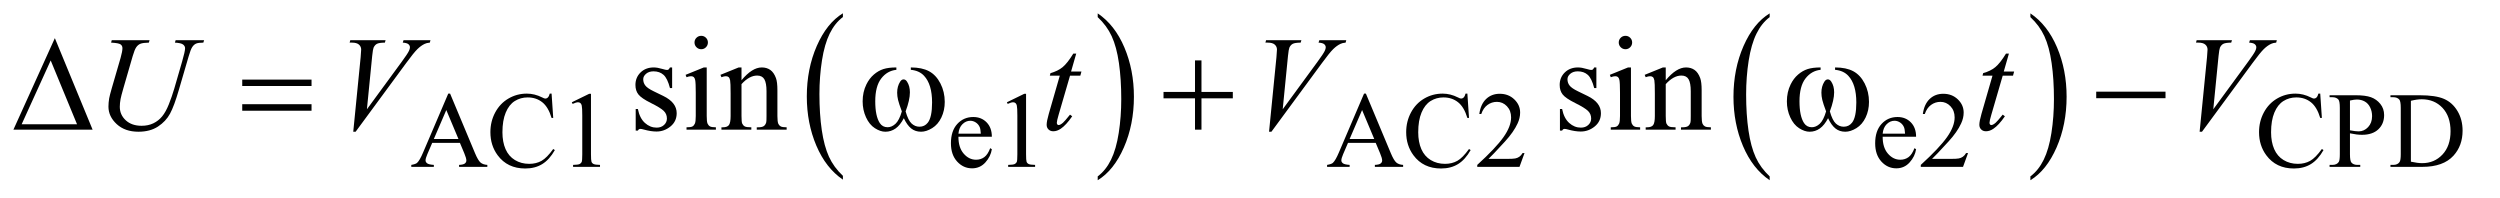 <?xml version="1.0" encoding="UTF-8"?>
<!DOCTYPE svg PUBLIC '-//W3C//DTD SVG 1.0//EN'
          'http://www.w3.org/TR/2001/REC-SVG-20010904/DTD/svg10.dtd'>
<svg stroke-dasharray="none" shape-rendering="auto" xmlns="http://www.w3.org/2000/svg" font-family="'Dialog'" text-rendering="auto" width="290" fill-opacity="1" color-interpolation="auto" color-rendering="auto" preserveAspectRatio="xMidYMid meet" font-size="12px" viewBox="0 0 290 23" fill="black" xmlns:xlink="http://www.w3.org/1999/xlink" stroke="black" image-rendering="auto" stroke-miterlimit="10" stroke-linecap="square" stroke-linejoin="miter" font-style="normal" stroke-width="1" height="23" stroke-dashoffset="0" font-weight="normal" stroke-opacity="1"
><!--Generated by the Batik Graphics2D SVG Generator--><defs id="genericDefs"
  /><g
  ><defs id="defs1"
    ><clipPath clipPathUnits="userSpaceOnUse" id="clipPath1"
      ><path d="M0.974 1.399 L184.453 1.399 L184.453 15.763 L0.974 15.763 L0.974 1.399 Z"
      /></clipPath
      ><clipPath clipPathUnits="userSpaceOnUse" id="clipPath2"
      ><path d="M31.114 44.707 L31.114 503.621 L5893.074 503.621 L5893.074 44.707 Z"
      /></clipPath
    ></defs
    ><g transform="scale(1.576,1.576) translate(-0.974,-1.399) matrix(0.031,0,0,0.031,0,0)"
    ><path d="M2032.75 462.547 L2032.75 471.672 Q1992.234 444.125 1969.641 390.828 Q1947.047 337.531 1947.047 274.156 Q1947.047 208.25 1970.797 154.109 Q1994.547 99.969 2032.75 76.656 L2032.75 85.562 Q2013.641 99.969 2001.375 124.984 Q1989.109 149.984 1983.062 188.453 Q1977.016 226.906 1977.016 268.656 Q1977.016 315.906 1982.594 354.062 Q1988.188 392.203 1999.672 417.312 Q2011.156 442.422 2032.75 462.547 Z" stroke="none" clip-path="url(#clipPath2)"
    /></g
    ><g transform="matrix(0.049,0,0,0.049,-1.535,-2.205)"
    ><path d="M2629.984 85.562 L2629.984 76.656 Q2670.516 104 2693.109 157.297 Q2715.703 210.594 2715.703 273.953 Q2715.703 339.859 2691.938 394.109 Q2668.188 448.359 2629.984 471.672 L2629.984 462.547 Q2649.234 448.141 2661.5 423.125 Q2673.781 398.125 2679.75 359.781 Q2685.734 321.422 2685.734 279.453 Q2685.734 232.422 2680.219 194.172 Q2674.703 155.906 2663.141 130.797 Q2651.578 105.688 2629.984 85.562 Z" stroke="none" clip-path="url(#clipPath2)"
    /></g
    ><g transform="matrix(0.049,0,0,0.049,-1.535,-2.205)"
    ><path d="M4220.75 462.547 L4220.75 471.672 Q4180.234 444.125 4157.641 390.828 Q4135.047 337.531 4135.047 274.156 Q4135.047 208.25 4158.797 154.109 Q4182.547 99.969 4220.75 76.656 L4220.75 85.562 Q4201.641 99.969 4189.375 124.984 Q4177.109 149.984 4171.062 188.453 Q4165.016 226.906 4165.016 268.656 Q4165.016 315.906 4170.594 354.062 Q4176.188 392.203 4187.672 417.312 Q4199.156 442.422 4220.75 462.547 Z" stroke="none" clip-path="url(#clipPath2)"
    /></g
    ><g transform="matrix(0.049,0,0,0.049,-1.535,-2.205)"
    ><path d="M4837.984 85.562 L4837.984 76.656 Q4878.516 104 4901.109 157.297 Q4923.703 210.594 4923.703 273.953 Q4923.703 339.859 4899.938 394.109 Q4876.188 448.359 4837.984 471.672 L4837.984 462.547 Q4857.234 448.141 4869.5 423.125 Q4881.781 398.125 4887.75 359.781 Q4893.734 321.422 4893.734 279.453 Q4893.734 232.422 4888.219 194.172 Q4882.703 155.906 4871.141 130.797 Q4859.578 105.688 4837.984 85.562 Z" stroke="none" clip-path="url(#clipPath2)"
    /></g
    ><g transform="matrix(0.049,0,0,0.049,-1.535,-2.205)"
    ><path d="M1120.125 383.25 L1054.5 383.25 L1043 410 Q1038.75 419.875 1038.75 424.75 Q1038.75 428.625 1042.438 431.562 Q1046.125 434.5 1058.375 435.375 L1058.375 440 L1005 440 L1005 435.375 Q1015.625 433.5 1018.75 430.5 Q1025.125 424.5 1032.875 406.125 L1092.5 266.625 L1096.875 266.625 L1155.875 407.625 Q1163 424.625 1168.812 429.688 Q1174.625 434.75 1185 435.375 L1185 440 L1118.125 440 L1118.125 435.375 Q1128.25 434.875 1131.812 432 Q1135.375 429.125 1135.375 425 Q1135.375 419.5 1130.375 407.625 L1120.125 383.25 ZM1116.625 374 L1087.875 305.5 L1058.375 374 L1116.625 374 ZM1337.125 266.625 L1341 324.25 L1337.125 324.25 Q1329.375 298.375 1315 287 Q1300.625 275.625 1280.5 275.625 Q1263.625 275.625 1250 284.188 Q1236.375 292.75 1228.562 311.5 Q1220.75 330.25 1220.75 358.125 Q1220.75 381.125 1228.125 398 Q1235.5 414.875 1250.312 423.875 Q1265.125 432.875 1284.125 432.875 Q1300.625 432.875 1313.25 425.812 Q1325.875 418.75 1341 397.75 L1344.875 400.25 Q1332.125 422.875 1315.125 433.375 Q1298.125 443.875 1274.75 443.875 Q1232.625 443.875 1209.5 412.625 Q1192.25 389.375 1192.25 357.875 Q1192.25 332.5 1203.625 311.25 Q1215 290 1234.938 278.312 Q1254.875 266.625 1278.5 266.625 Q1296.875 266.625 1314.75 275.625 Q1320 278.375 1322.25 278.375 Q1325.625 278.375 1328.125 276 Q1331.375 272.625 1332.75 266.625 L1337.125 266.625 ZM1385 287.125 L1426.25 267 L1430.375 267 L1430.375 410.125 Q1430.375 424.375 1431.562 427.875 Q1432.75 431.375 1436.5 433.25 Q1440.25 435.125 1451.75 435.375 L1451.75 440 L1388 440 L1388 435.375 Q1400 435.125 1403.5 433.312 Q1407 431.5 1408.375 428.438 Q1409.75 425.375 1409.75 410.125 L1409.75 318.625 Q1409.75 300.125 1408.5 294.875 Q1407.625 290.875 1405.312 289 Q1403 287.125 1399.75 287.125 Q1395.125 287.125 1386.875 291 L1385 287.125 ZM2300.25 368.625 Q2300.125 394.125 2312.625 408.625 Q2325.125 423.125 2342 423.125 Q2353.25 423.125 2361.562 416.938 Q2369.875 410.75 2375.5 395.75 L2379.375 398.25 Q2376.75 415.375 2364.125 429.438 Q2351.5 443.5 2332.5 443.5 Q2311.875 443.5 2297.188 427.438 Q2282.5 411.375 2282.5 384.25 Q2282.5 354.875 2297.562 338.438 Q2312.625 322 2335.375 322 Q2354.625 322 2367 334.688 Q2379.375 347.375 2379.375 368.625 L2300.25 368.625 ZM2300.25 361.375 L2353.25 361.375 Q2352.625 350.375 2350.625 345.875 Q2347.5 338.875 2341.312 334.875 Q2335.125 330.875 2328.375 330.875 Q2318 330.875 2309.812 338.938 Q2301.625 347 2300.25 361.375 ZM2415 287.125 L2456.25 267 L2460.375 267 L2460.375 410.125 Q2460.375 424.375 2461.562 427.875 Q2462.75 431.375 2466.5 433.25 Q2470.25 435.125 2481.75 435.375 L2481.75 440 L2418 440 L2418 435.375 Q2430 435.125 2433.5 433.312 Q2437 431.5 2438.375 428.438 Q2439.75 425.375 2439.75 410.125 L2439.75 318.625 Q2439.75 300.125 2438.5 294.875 Q2437.625 290.875 2435.312 289 Q2433 287.125 2429.75 287.125 Q2425.125 287.125 2416.875 291 L2415 287.125 ZM3288.125 383.25 L3222.5 383.25 L3211 410 Q3206.75 419.875 3206.75 424.75 Q3206.75 428.625 3210.438 431.562 Q3214.125 434.5 3226.375 435.375 L3226.375 440 L3173 440 L3173 435.375 Q3183.625 433.5 3186.75 430.5 Q3193.125 424.5 3200.875 406.125 L3260.5 266.625 L3264.875 266.625 L3323.875 407.625 Q3331 424.625 3336.812 429.688 Q3342.625 434.75 3353 435.375 L3353 440 L3286.125 440 L3286.125 435.375 Q3296.25 434.875 3299.812 432 Q3303.375 429.125 3303.375 425 Q3303.375 419.5 3298.375 407.625 L3288.125 383.25 ZM3284.625 374 L3255.875 305.5 L3226.375 374 L3284.625 374 ZM3505.125 266.625 L3509 324.25 L3505.125 324.25 Q3497.375 298.375 3483 287 Q3468.625 275.625 3448.5 275.625 Q3431.625 275.625 3418 284.188 Q3404.375 292.75 3396.562 311.5 Q3388.75 330.25 3388.75 358.125 Q3388.75 381.125 3396.125 398 Q3403.5 414.875 3418.312 423.875 Q3433.125 432.875 3452.125 432.875 Q3468.625 432.875 3481.25 425.812 Q3493.875 418.75 3509 397.75 L3512.875 400.25 Q3500.125 422.875 3483.125 433.375 Q3466.125 443.875 3442.75 443.875 Q3400.625 443.875 3377.5 412.625 Q3360.25 389.375 3360.25 357.875 Q3360.25 332.5 3371.625 311.25 Q3383 290 3402.938 278.312 Q3422.875 266.625 3446.5 266.625 Q3464.875 266.625 3482.75 275.625 Q3488 278.375 3490.25 278.375 Q3493.625 278.375 3496.125 276 Q3499.375 272.625 3500.75 266.625 L3505.125 266.625 ZM3640.375 407.375 L3628.5 440 L3528.5 440 L3528.5 435.375 Q3572.625 395.125 3590.625 369.625 Q3608.625 344.125 3608.625 323 Q3608.625 306.875 3598.75 296.5 Q3588.875 286.125 3575.125 286.125 Q3562.625 286.125 3552.688 293.438 Q3542.75 300.75 3538 314.875 L3533.375 314.875 Q3536.5 291.75 3549.438 279.375 Q3562.375 267 3581.75 267 Q3602.375 267 3616.188 280.25 Q3630 293.5 3630 311.5 Q3630 324.375 3624 337.25 Q3614.75 357.5 3594 380.125 Q3562.875 414.125 3555.125 421.125 L3599.375 421.125 Q3612.875 421.125 3618.312 420.125 Q3623.75 419.125 3628.125 416.062 Q3632.5 413 3635.75 407.375 L3640.375 407.375 ZM4488.25 368.625 Q4488.125 394.125 4500.625 408.625 Q4513.125 423.125 4530 423.125 Q4541.25 423.125 4549.562 416.938 Q4557.875 410.75 4563.5 395.75 L4567.375 398.25 Q4564.75 415.375 4552.125 429.438 Q4539.5 443.5 4520.5 443.5 Q4499.875 443.5 4485.188 427.438 Q4470.5 411.375 4470.5 384.25 Q4470.5 354.875 4485.562 338.438 Q4500.625 322 4523.375 322 Q4542.625 322 4555 334.688 Q4567.375 347.375 4567.375 368.625 L4488.25 368.625 ZM4488.25 361.375 L4541.25 361.375 Q4540.625 350.375 4538.625 345.875 Q4535.5 338.875 4529.312 334.875 Q4523.125 330.875 4516.375 330.875 Q4506 330.875 4497.812 338.938 Q4489.625 347 4488.25 361.375 ZM4690.375 407.375 L4678.5 440 L4578.5 440 L4578.5 435.375 Q4622.625 395.125 4640.625 369.625 Q4658.625 344.125 4658.625 323 Q4658.625 306.875 4648.75 296.5 Q4638.875 286.125 4625.125 286.125 Q4612.625 286.125 4602.688 293.438 Q4592.75 300.75 4588 314.875 L4583.375 314.875 Q4586.5 291.75 4599.438 279.375 Q4612.375 267 4631.75 267 Q4652.375 267 4666.188 280.25 Q4680 293.5 4680 311.5 Q4680 324.375 4674 337.25 Q4664.75 357.5 4644 380.125 Q4612.875 414.125 4605.125 421.125 L4649.375 421.125 Q4662.875 421.125 4668.312 420.125 Q4673.75 419.125 4678.125 416.062 Q4682.5 413 4685.75 407.375 L4690.375 407.375 ZM5524.125 266.625 L5528 324.25 L5524.125 324.25 Q5516.375 298.375 5502 287 Q5487.625 275.625 5467.5 275.625 Q5450.625 275.625 5437 284.188 Q5423.375 292.75 5415.562 311.5 Q5407.75 330.25 5407.75 358.125 Q5407.75 381.125 5415.125 398 Q5422.5 414.875 5437.312 423.875 Q5452.125 432.875 5471.125 432.875 Q5487.625 432.875 5500.25 425.812 Q5512.875 418.75 5528 397.75 L5531.875 400.25 Q5519.125 422.875 5502.125 433.375 Q5485.125 443.875 5461.75 443.875 Q5419.625 443.875 5396.5 412.625 Q5379.25 389.375 5379.25 357.875 Q5379.25 332.5 5390.625 311.25 Q5402 290 5421.938 278.312 Q5441.875 266.625 5465.5 266.625 Q5483.875 266.625 5501.75 275.625 Q5507 278.375 5509.25 278.375 Q5512.625 278.375 5515.125 276 Q5518.375 272.625 5519.75 266.625 L5524.125 266.625 ZM5594.5 360.625 L5594.5 410 Q5594.5 426 5598 429.875 Q5602.75 435.375 5612.375 435.375 L5618.875 435.375 L5618.875 440 L5546.25 440 L5546.25 435.375 L5552.625 435.375 Q5563.375 435.375 5568 428.375 Q5570.5 424.5 5570.5 410 L5570.5 300.5 Q5570.5 284.5 5567.125 280.625 Q5562.25 275.125 5552.625 275.125 L5546.25 275.125 L5546.25 270.5 L5608.375 270.5 Q5631.125 270.5 5644.25 275.188 Q5657.375 279.875 5666.375 291 Q5675.375 302.125 5675.375 317.375 Q5675.375 338.125 5661.688 351.125 Q5648 364.125 5623 364.125 Q5616.875 364.125 5609.75 363.25 Q5602.625 362.375 5594.5 360.625 ZM5594.5 353.5 Q5601.125 354.75 5606.25 355.375 Q5611.375 356 5615 356 Q5628 356 5637.438 345.938 Q5646.875 335.875 5646.875 319.875 Q5646.875 308.875 5642.375 299.438 Q5637.875 290 5629.625 285.312 Q5621.375 280.625 5610.875 280.625 Q5604.5 280.625 5594.5 283 L5594.5 353.5 ZM5690.375 440 L5690.375 435.375 L5696.75 435.375 Q5707.5 435.375 5712 428.5 Q5714.75 424.375 5714.75 410 L5714.75 300.5 Q5714.75 284.625 5711.25 280.625 Q5706.375 275.125 5696.75 275.125 L5690.375 275.125 L5690.375 270.5 L5759.375 270.5 Q5797.375 270.5 5817.188 279.125 Q5837 287.75 5849.062 307.875 Q5861.125 328 5861.125 354.375 Q5861.125 389.75 5839.625 413.5 Q5815.5 440 5766.125 440 L5690.375 440 ZM5738.75 427.75 Q5754.625 431.25 5765.375 431.25 Q5794.375 431.25 5813.5 410.875 Q5832.625 390.5 5832.625 355.625 Q5832.625 320.5 5813.5 300.25 Q5794.375 280 5764.375 280 Q5753.125 280 5738.75 283.625 L5738.75 427.75 Z" stroke="none" clip-path="url(#clipPath2)"
    /></g
    ><g transform="matrix(0.049,0,0,0.049,-1.535,-2.205)"
    ><path d="M1622.5 204.656 L1622.5 253.406 L1617.344 253.406 Q1611.406 230.438 1602.109 222.156 Q1592.812 213.875 1578.438 213.875 Q1567.5 213.875 1560.781 219.656 Q1554.062 225.438 1554.062 232.469 Q1554.062 241.219 1559.062 247.469 Q1563.906 253.875 1578.75 261.062 L1601.562 272.156 Q1633.281 287.625 1633.281 312.938 Q1633.281 332.469 1618.516 344.422 Q1603.75 356.375 1585.469 356.375 Q1572.344 356.375 1555.469 351.688 Q1550.312 350.125 1547.031 350.125 Q1543.438 350.125 1541.406 354.188 L1536.25 354.188 L1536.25 303.094 L1541.406 303.094 Q1545.781 324.969 1558.125 336.062 Q1570.469 347.156 1585.781 347.156 Q1596.562 347.156 1603.359 340.828 Q1610.156 334.5 1610.156 325.594 Q1610.156 314.812 1602.578 307.469 Q1595 300.125 1572.344 288.875 Q1549.688 277.625 1542.656 268.562 Q1535.625 259.656 1535.625 246.062 Q1535.625 228.406 1547.734 216.531 Q1559.844 204.656 1579.062 204.656 Q1587.5 204.656 1599.531 208.25 Q1607.5 210.594 1610.156 210.594 Q1612.656 210.594 1614.062 209.5 Q1615.469 208.406 1617.344 204.656 L1622.5 204.656 ZM1691.406 129.812 Q1697.969 129.812 1702.578 134.422 Q1707.188 139.031 1707.188 145.594 Q1707.188 152.156 1702.578 156.844 Q1697.969 161.531 1691.406 161.531 Q1684.844 161.531 1680.156 156.844 Q1675.469 152.156 1675.469 145.594 Q1675.469 139.031 1680.078 134.422 Q1684.688 129.812 1691.406 129.812 ZM1704.375 204.656 L1704.375 319.656 Q1704.375 333.094 1706.328 337.547 Q1708.281 342 1712.109 344.188 Q1715.938 346.375 1726.094 346.375 L1726.094 352 L1656.562 352 L1656.562 346.375 Q1667.031 346.375 1670.625 344.344 Q1674.219 342.312 1676.328 337.625 Q1678.438 332.938 1678.438 319.656 L1678.438 264.5 Q1678.438 241.219 1677.031 234.344 Q1675.938 229.344 1673.594 227.391 Q1671.25 225.438 1667.188 225.438 Q1662.812 225.438 1656.562 227.781 L1654.375 222.156 L1697.5 204.656 L1704.375 204.656 ZM1786.719 234.969 Q1811.875 204.656 1834.688 204.656 Q1846.406 204.656 1854.844 210.516 Q1863.281 216.375 1868.281 229.812 Q1871.719 239.188 1871.719 258.562 L1871.719 319.656 Q1871.719 333.25 1873.906 338.094 Q1875.625 342 1879.453 344.188 Q1883.281 346.375 1893.594 346.375 L1893.594 352 L1822.812 352 L1822.812 346.375 L1825.781 346.375 Q1835.781 346.375 1839.766 343.328 Q1843.75 340.281 1845.312 334.344 Q1845.938 332 1845.938 319.656 L1845.938 261.062 Q1845.938 241.531 1840.859 232.703 Q1835.781 223.875 1823.75 223.875 Q1805.156 223.875 1786.719 244.188 L1786.719 319.656 Q1786.719 334.188 1788.438 337.625 Q1790.625 342.156 1794.453 344.266 Q1798.281 346.375 1810 346.375 L1810 352 L1739.219 352 L1739.219 346.375 L1742.344 346.375 Q1753.281 346.375 1757.109 340.828 Q1760.938 335.281 1760.938 319.656 L1760.938 266.531 Q1760.938 240.75 1759.766 235.125 Q1758.594 229.5 1756.172 227.469 Q1753.75 225.438 1749.688 225.438 Q1745.312 225.438 1739.219 227.781 L1736.875 222.156 L1780 204.656 L1786.719 204.656 L1786.719 234.969 ZM3810.5 204.656 L3810.5 253.406 L3805.344 253.406 Q3799.406 230.438 3790.109 222.156 Q3780.812 213.875 3766.438 213.875 Q3755.5 213.875 3748.781 219.656 Q3742.062 225.438 3742.062 232.469 Q3742.062 241.219 3747.062 247.469 Q3751.906 253.875 3766.75 261.062 L3789.562 272.156 Q3821.281 287.625 3821.281 312.938 Q3821.281 332.469 3806.516 344.422 Q3791.75 356.375 3773.469 356.375 Q3760.344 356.375 3743.469 351.688 Q3738.312 350.125 3735.031 350.125 Q3731.438 350.125 3729.406 354.188 L3724.25 354.188 L3724.25 303.094 L3729.406 303.094 Q3733.781 324.969 3746.125 336.062 Q3758.469 347.156 3773.781 347.156 Q3784.562 347.156 3791.359 340.828 Q3798.156 334.5 3798.156 325.594 Q3798.156 314.812 3790.578 307.469 Q3783 300.125 3760.344 288.875 Q3737.688 277.625 3730.656 268.562 Q3723.625 259.656 3723.625 246.062 Q3723.625 228.406 3735.734 216.531 Q3747.844 204.656 3767.062 204.656 Q3775.5 204.656 3787.531 208.25 Q3795.5 210.594 3798.156 210.594 Q3800.656 210.594 3802.062 209.5 Q3803.469 208.406 3805.344 204.656 L3810.5 204.656 ZM3879.406 129.812 Q3885.969 129.812 3890.578 134.422 Q3895.188 139.031 3895.188 145.594 Q3895.188 152.156 3890.578 156.844 Q3885.969 161.531 3879.406 161.531 Q3872.844 161.531 3868.156 156.844 Q3863.469 152.156 3863.469 145.594 Q3863.469 139.031 3868.078 134.422 Q3872.688 129.812 3879.406 129.812 ZM3892.375 204.656 L3892.375 319.656 Q3892.375 333.094 3894.328 337.547 Q3896.281 342 3900.109 344.188 Q3903.938 346.375 3914.094 346.375 L3914.094 352 L3844.562 352 L3844.562 346.375 Q3855.031 346.375 3858.625 344.344 Q3862.219 342.312 3864.328 337.625 Q3866.438 332.938 3866.438 319.656 L3866.438 264.5 Q3866.438 241.219 3865.031 234.344 Q3863.938 229.344 3861.594 227.391 Q3859.25 225.438 3855.188 225.438 Q3850.812 225.438 3844.562 227.781 L3842.375 222.156 L3885.5 204.656 L3892.375 204.656 ZM3974.719 234.969 Q3999.875 204.656 4022.688 204.656 Q4034.406 204.656 4042.844 210.516 Q4051.281 216.375 4056.281 229.812 Q4059.719 239.188 4059.719 258.562 L4059.719 319.656 Q4059.719 333.25 4061.906 338.094 Q4063.625 342 4067.453 344.188 Q4071.281 346.375 4081.594 346.375 L4081.594 352 L4010.812 352 L4010.812 346.375 L4013.781 346.375 Q4023.781 346.375 4027.766 343.328 Q4031.75 340.281 4033.312 334.344 Q4033.938 332 4033.938 319.656 L4033.938 261.062 Q4033.938 241.531 4028.859 232.703 Q4023.781 223.875 4011.75 223.875 Q3993.156 223.875 3974.719 244.188 L3974.719 319.656 Q3974.719 334.188 3976.438 337.625 Q3978.625 342.156 3982.453 344.266 Q3986.281 346.375 3998 346.375 L3998 352 L3927.219 352 L3927.219 346.375 L3930.344 346.375 Q3941.281 346.375 3945.109 340.828 Q3948.938 335.281 3948.938 319.656 L3948.938 266.531 Q3948.938 240.75 3947.766 235.125 Q3946.594 229.5 3944.172 227.469 Q3941.75 225.438 3937.688 225.438 Q3933.312 225.438 3927.219 227.781 L3924.875 222.156 L3968 204.656 L3974.719 204.656 L3974.719 234.969 Z" stroke="none" clip-path="url(#clipPath2)"
    /></g
    ><g transform="matrix(0.049,0,0,0.049,-1.535,-2.205)"
    ><path d="M295.875 140.125 L385.406 140.125 L383.688 145.906 Q369.938 146.219 364.078 148.484 Q358.219 150.75 354.078 156.531 Q349.938 162.312 345.406 177.938 L323.688 252.938 Q317.906 272.938 316.812 279.188 Q314.938 289.188 314.938 297.781 Q314.938 316.688 329 329.734 Q343.062 342.781 366.656 342.781 Q382.125 342.781 394.312 336.922 Q406.5 331.062 415.172 320.516 Q423.844 309.969 431.031 291.922 Q438.219 273.875 443.688 255.438 L462.438 190.75 Q469.469 166.531 469.469 159.188 Q469.469 154.031 464.703 150.359 Q459.938 146.688 445.406 145.906 L447.125 140.125 L514.469 140.125 L512.75 145.906 Q500.875 145.906 495.641 148.172 Q490.406 150.438 486.5 156.297 Q482.594 162.156 477.75 179.031 L454.781 257.625 Q443.688 295.906 433.844 314.109 Q424 332.312 405.328 344.578 Q386.656 356.844 359 356.844 Q327.125 356.844 307.594 338.797 Q288.062 320.75 288.062 297.469 Q288.062 288.25 289.781 277.781 Q291.031 270.906 295.875 254.031 L316.812 182 Q321.188 166.375 321.188 159.031 Q321.188 153.25 316.734 150.047 Q312.281 146.844 294.312 145.906 L295.875 140.125 ZM867.594 356.844 L885.094 180.438 Q886.344 167 886.344 162.312 Q886.344 155.281 881.109 150.594 Q875.875 145.906 864.625 145.906 L859 145.906 L860.562 140.125 L944.156 140.125 L942.438 145.906 Q928.844 146.062 923.766 148.719 Q918.688 151.375 915.719 157.781 Q914.156 161.219 912.438 177.312 L899.938 303.719 L982.594 190.906 Q996.031 172.625 999.469 165.438 Q1001.812 160.594 1001.812 157 Q1001.812 152.781 998.219 149.656 Q994.625 146.531 984.781 145.906 L986.656 140.125 L1050.406 140.125 L1048.844 145.906 Q1041.188 146.531 1036.656 148.875 Q1028.062 152.938 1019.547 161.219 Q1011.031 169.5 992.594 194.656 L873.219 356.844 L867.594 356.844 ZM2579.125 171.844 L2566.938 214.344 L2591.469 214.344 L2588.812 224.188 L2564.438 224.188 L2537.562 316.375 Q2533.188 331.219 2533.188 335.594 Q2533.188 338.25 2534.438 339.656 Q2535.688 341.062 2537.406 341.062 Q2541.312 341.062 2547.719 335.594 Q2551.469 332.469 2564.438 316.375 L2569.594 320.281 Q2555.219 341.219 2542.406 349.812 Q2533.656 355.75 2524.75 355.75 Q2517.875 355.75 2513.5 351.453 Q2509.125 347.156 2509.125 340.438 Q2509.125 332 2514.125 314.656 L2540.219 224.188 L2516.625 224.188 L2518.188 218.094 Q2535.375 213.406 2546.781 204.109 Q2558.188 194.812 2572.25 171.844 L2579.125 171.844 ZM3035.594 356.844 L3053.094 180.438 Q3054.344 167 3054.344 162.312 Q3054.344 155.281 3049.109 150.594 Q3043.875 145.906 3032.625 145.906 L3027 145.906 L3028.562 140.125 L3112.156 140.125 L3110.438 145.906 Q3096.844 146.062 3091.766 148.719 Q3086.688 151.375 3083.719 157.781 Q3082.156 161.219 3080.438 177.312 L3067.938 303.719 L3150.594 190.906 Q3164.031 172.625 3167.469 165.438 Q3169.812 160.594 3169.812 157 Q3169.812 152.781 3166.219 149.656 Q3162.625 146.531 3152.781 145.906 L3154.656 140.125 L3218.406 140.125 L3216.844 145.906 Q3209.188 146.531 3204.656 148.875 Q3196.062 152.938 3187.547 161.219 Q3179.031 169.5 3160.594 194.656 L3041.219 356.844 L3035.594 356.844 ZM4787.125 171.844 L4774.938 214.344 L4799.469 214.344 L4796.812 224.188 L4772.438 224.188 L4745.562 316.375 Q4741.188 331.219 4741.188 335.594 Q4741.188 338.25 4742.438 339.656 Q4743.688 341.062 4745.406 341.062 Q4749.312 341.062 4755.719 335.594 Q4759.469 332.469 4772.438 316.375 L4777.594 320.281 Q4763.219 341.219 4750.406 349.812 Q4741.656 355.75 4732.75 355.75 Q4725.875 355.75 4721.5 351.453 Q4717.125 347.156 4717.125 340.438 Q4717.125 332 4722.125 314.656 L4748.219 224.188 L4724.625 224.188 L4726.188 218.094 Q4743.375 213.406 4754.781 204.109 Q4766.188 194.812 4780.25 171.844 L4787.125 171.844 ZM5238.594 356.844 L5256.094 180.438 Q5257.344 167 5257.344 162.312 Q5257.344 155.281 5252.109 150.594 Q5246.875 145.906 5235.625 145.906 L5230 145.906 L5231.562 140.125 L5315.156 140.125 L5313.438 145.906 Q5299.844 146.062 5294.766 148.719 Q5289.688 151.375 5286.719 157.781 Q5285.156 161.219 5283.438 177.312 L5270.938 303.719 L5353.594 190.906 Q5367.031 172.625 5370.469 165.438 Q5372.812 160.594 5372.812 157 Q5372.812 152.781 5369.219 149.656 Q5365.625 146.531 5355.781 145.906 L5357.656 140.125 L5421.406 140.125 L5419.844 145.906 Q5412.188 146.531 5407.656 148.875 Q5399.062 152.938 5390.547 161.219 Q5382.031 169.5 5363.594 194.656 L5244.219 356.844 L5238.594 356.844 Z" stroke="none" clip-path="url(#clipPath2)"
    /></g
    ><g transform="matrix(0.049,0,0,0.049,-1.535,-2.205)"
    ><path d="M250.562 352 L63.062 352 L161.188 135.281 L250.562 352 ZM213.688 339.188 L151.344 188.094 L82.594 339.188 L213.688 339.188 ZM604.781 233.406 L768.844 233.406 L768.844 248.562 L604.781 248.562 L604.781 233.406 ZM604.781 291.688 L768.844 291.688 L768.844 307.156 L604.781 307.156 L604.781 291.688 ZM2187.562 210.281 L2187.562 204.656 Q2213.969 204.656 2230.688 213.641 Q2247.406 222.625 2257.641 242.547 Q2267.875 262.469 2267.875 286.219 Q2267.875 306.375 2259.906 323.094 Q2251.938 339.812 2238.109 348.328 Q2224.281 356.844 2211.781 356.844 Q2198.031 356.844 2188.344 349.031 Q2178.656 341.219 2171 324.812 Q2162.406 341.375 2151.547 349.109 Q2140.688 356.844 2127.25 356.844 Q2115.531 356.844 2102.484 348.484 Q2089.438 340.125 2081.469 322.703 Q2073.5 305.281 2073.5 284.969 Q2073.5 262.938 2082.406 244.812 Q2089.281 230.75 2099.984 221.531 Q2110.688 212.312 2122.719 208.484 Q2134.75 204.656 2153.344 204.656 L2153.344 210.281 Q2131.625 212.469 2117.484 230.828 Q2103.344 249.188 2103.344 284.812 Q2103.344 319.969 2114.125 336.375 Q2120.688 346.219 2132.562 346.219 Q2142.406 346.219 2151.234 338.094 Q2160.062 329.969 2166.312 308.719 Q2159.438 290.438 2157.328 281.531 Q2155.219 272.625 2155.219 264.5 Q2155.219 249.344 2162.25 238.406 Q2165.688 232.938 2170.375 232.938 Q2175.219 232.938 2178.656 238.406 Q2185.375 248.719 2185.375 263.562 Q2185.375 281.688 2175.219 308.719 Q2181.312 330.125 2189.516 337.547 Q2197.719 344.969 2208.031 344.969 Q2220.219 344.969 2227.719 335.438 Q2237.875 322.625 2237.875 287.469 Q2237.875 244.812 2218.969 224.5 Q2207.562 212.156 2187.562 210.281 ZM2860.312 187.938 L2875.625 187.938 L2875.625 262.625 L2949.844 262.625 L2949.844 277.781 L2875.625 277.781 L2875.625 352 L2860.312 352 L2860.312 277.781 L2785.781 277.781 L2785.781 262.625 L2860.312 262.625 L2860.312 187.938 ZM4375.562 210.281 L4375.562 204.656 Q4401.969 204.656 4418.688 213.641 Q4435.406 222.625 4445.641 242.547 Q4455.875 262.469 4455.875 286.219 Q4455.875 306.375 4447.906 323.094 Q4439.938 339.812 4426.109 348.328 Q4412.281 356.844 4399.781 356.844 Q4386.031 356.844 4376.344 349.031 Q4366.656 341.219 4359 324.812 Q4350.406 341.375 4339.547 349.109 Q4328.688 356.844 4315.25 356.844 Q4303.531 356.844 4290.484 348.484 Q4277.438 340.125 4269.469 322.703 Q4261.5 305.281 4261.5 284.969 Q4261.5 262.938 4270.406 244.812 Q4277.281 230.75 4287.984 221.531 Q4298.688 212.312 4310.719 208.484 Q4322.75 204.656 4341.344 204.656 L4341.344 210.281 Q4319.625 212.469 4305.484 230.828 Q4291.344 249.188 4291.344 284.812 Q4291.344 319.969 4302.125 336.375 Q4308.688 346.219 4320.562 346.219 Q4330.406 346.219 4339.234 338.094 Q4348.062 329.969 4354.312 308.719 Q4347.438 290.438 4345.328 281.531 Q4343.219 272.625 4343.219 264.5 Q4343.219 249.344 4350.25 238.406 Q4353.688 232.938 4358.375 232.938 Q4363.219 232.938 4366.656 238.406 Q4373.375 248.719 4373.375 263.562 Q4373.375 281.688 4363.219 308.719 Q4369.312 330.125 4377.516 337.547 Q4385.719 344.969 4396.031 344.969 Q4408.219 344.969 4415.719 335.438 Q4425.875 322.625 4425.875 287.469 Q4425.875 244.812 4406.969 224.5 Q4395.562 212.156 4375.562 210.281 ZM4993.781 262 L5157.844 262 L5157.844 277.469 L4993.781 277.469 L4993.781 262 Z" stroke="none" clip-path="url(#clipPath2)"
    /></g
  ></g
></svg
>
